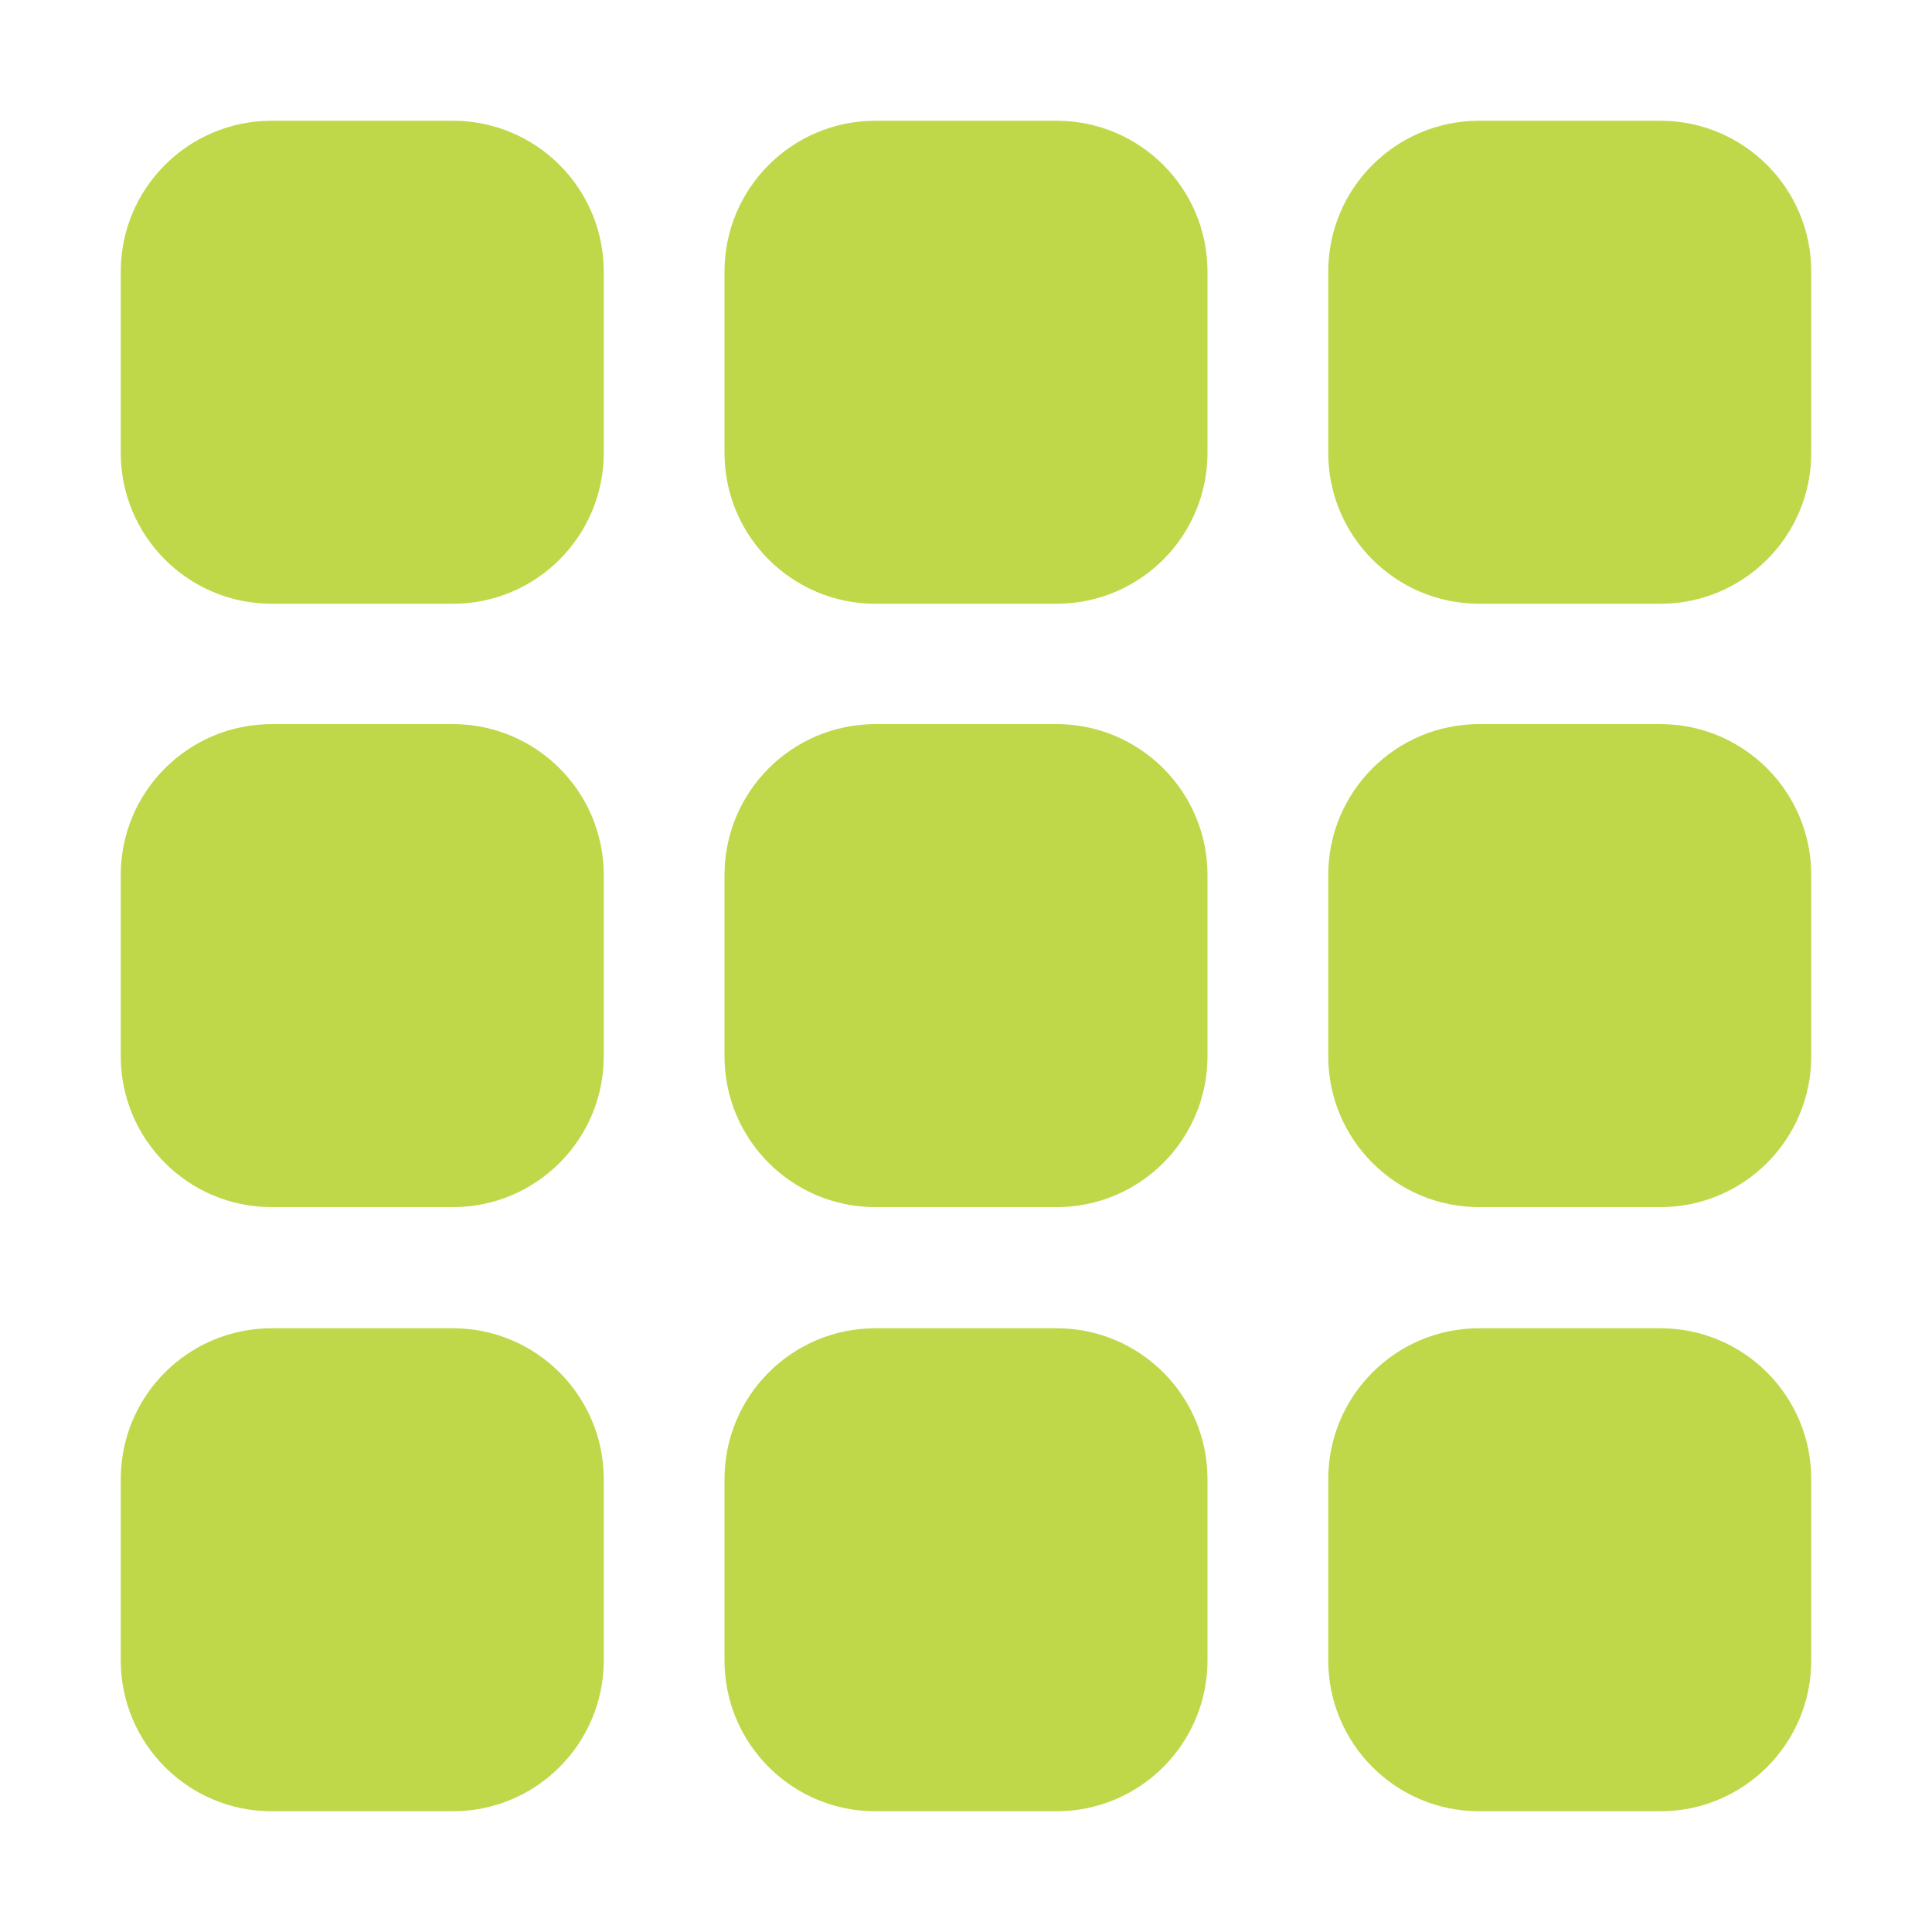 <?xml version="1.0" encoding="UTF-8"?> <!-- Generator: Adobe Illustrator 25.1.0, SVG Export Plug-In . SVG Version: 6.00 Build 0) --> <svg xmlns="http://www.w3.org/2000/svg" xmlns:xlink="http://www.w3.org/1999/xlink" id="Слой_1" x="0px" y="0px" viewBox="0 0 512 512" style="enable-background:new 0 0 512 512;" xml:space="preserve"> <style type="text/css"> .st0{fill:#BED84A;} </style> <g> <path class="st0" d="M160,120c0,22.1-17.9,40-40,40H72c-22.1,0-40-17.9-40-40V72c0-22.1,17.9-40,40-40h48c22.1,0,40,17.9,40,40V120 z M192,72c0-22.1,17.9-40,40-40h48c22.1,0,40,17.9,40,40v48c0,22.1-17.9,40-40,40h-48c-22.1,0-40-17.9-40-40V72z M352,72 c0-22.1,17.9-40,40-40h48c22.1,0,40,17.9,40,40v48c0,22.1-17.9,40-40,40h-48c-22.1,0-40-17.9-40-40V72z M160,440 c0,22.1-17.9,40-40,40H72c-22.1,0-40-17.9-40-40v-48c0-22.1,17.9-40,40-40h48c22.1,0,40,17.9,40,40V440z M192,392 c0-22.1,17.9-40,40-40h48c22.1,0,40,17.9,40,40v48c0,22.1-17.9,40-40,40h-48c-22.1,0-40-17.9-40-40V392z M352,392 c0-22.1,17.9-40,40-40h48c22.1,0,40,17.9,40,40v48c0,22.1-17.9,40-40,40h-48c-22.1,0-40-17.9-40-40V392z M160,279.9 c0,22.1-17.9,40-40,40H72c-22.1,0-40-17.9-40-40v-48c0-22.1,17.9-40,40-40h48c22.1,0,40,17.9,40,40V279.9z M320,279.9 c0,22.1-17.9,40-40,40h-48c-22.1,0-40-17.9-40-40v-48c0-22.1,17.9-40,40-40h48c22.1,0,40,17.9,40,40V279.9z M480,279.9 c0,22.1-17.9,40-40,40h-48c-22.1,0-40-17.9-40-40v-48c0-22.1,17.9-40,40-40h48c22.1,0,40,17.9,40,40V279.9z"></path> </g> </svg> 